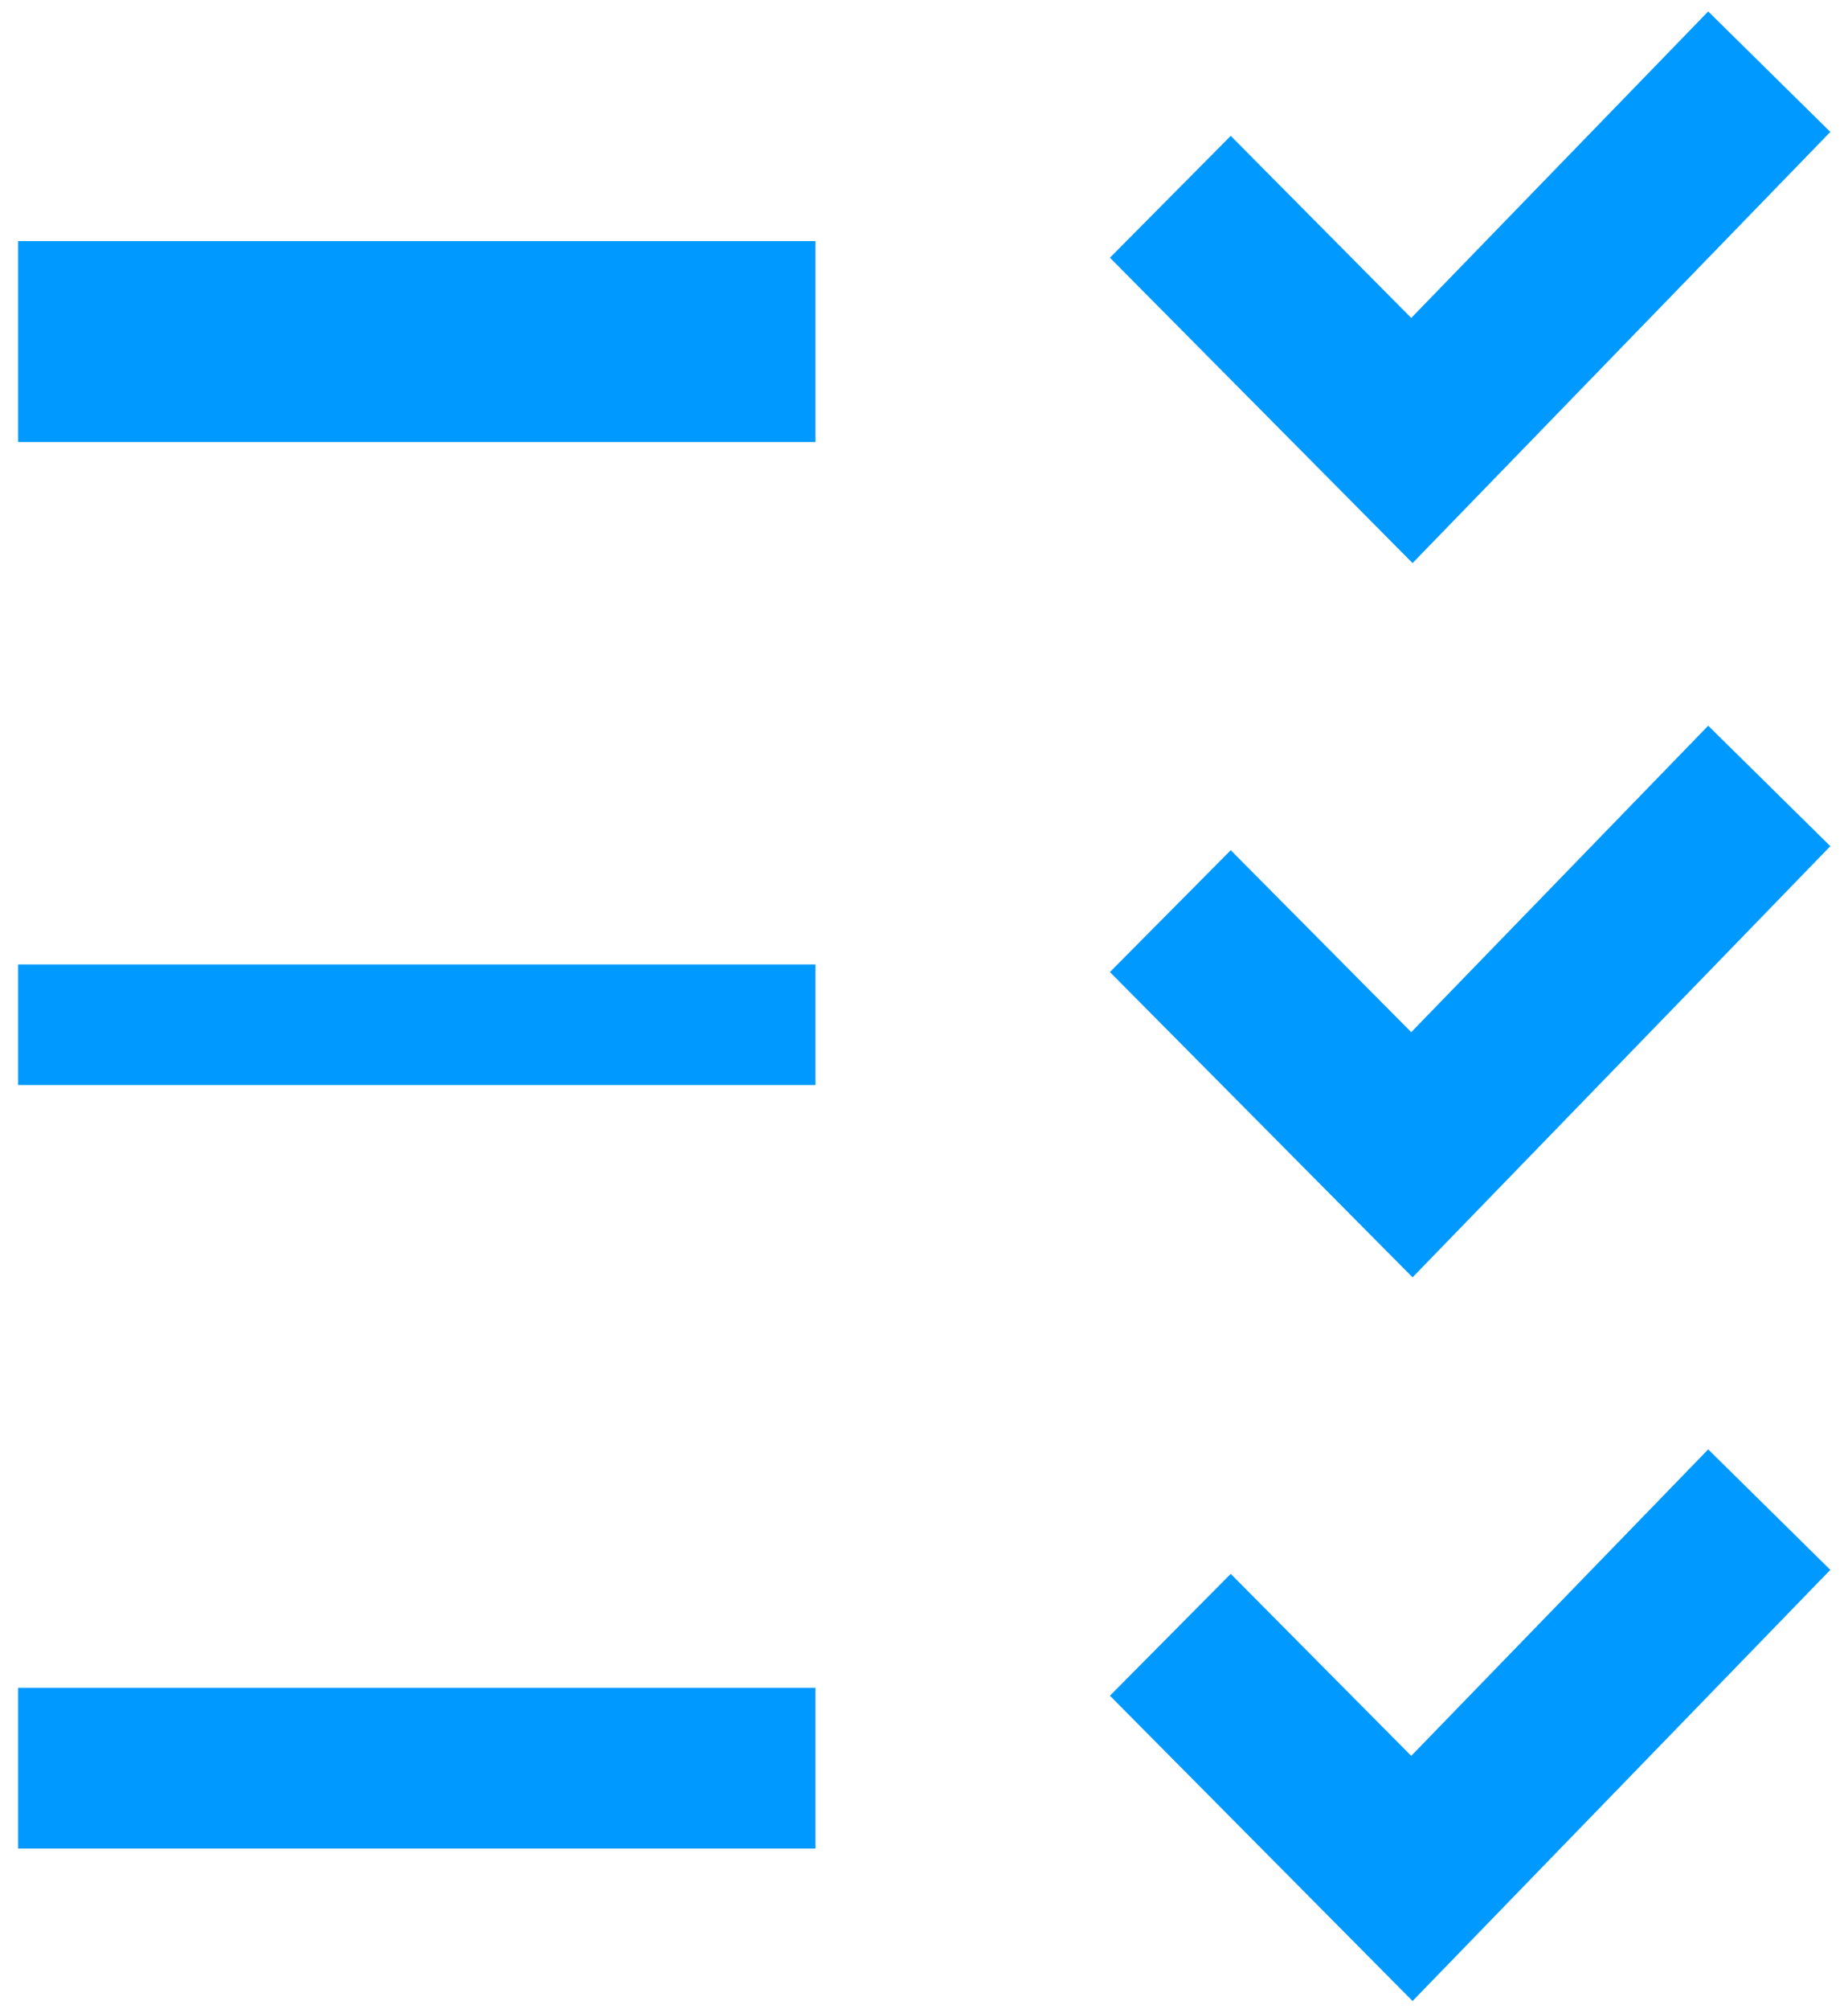 ﻿<?xml version="1.0" encoding="utf-8"?>
<svg version="1.1" xmlns:xlink="http://www.w3.org/1999/xlink" width="46px" height="50px" xmlns="http://www.w3.org/2000/svg">
  <g transform="matrix(1 0 0 1 -315 -3812 )">
    <path d="M 0.451 11  L 0.451 6  L 20.298 6  L 20.298 11  L 0.451 11  Z M 0.451 27  L 0.451 24  L 20.298 24  L 20.298 27  L 0.451 27  Z M 0.451 46  L 0.451 42  L 20.298 42  L 20.298 46  L 0.451 46  Z M 45.56 3.283  L 35.161 14.012  L 27.628 6.413  L 30.635 3.381  L 35.128 7.912  L 42.52 0.285  L 45.56 3.283  Z M 45.56 21.057  L 35.161 31.786  L 27.628 24.189  L 30.635 21.157  L 35.128 25.685  L 42.52 18.059  L 45.56 21.057  Z M 45.56 39.065  L 35.161 49.794  L 27.628 42.197  L 30.635 39.165  L 35.128 43.694  L 42.52 36.067  L 45.56 39.065  Z " fill-rule="nonzero" fill="#0099ff" stroke="none" transform="matrix(1 0 0 1 315 3812 )" />
  </g>
</svg>